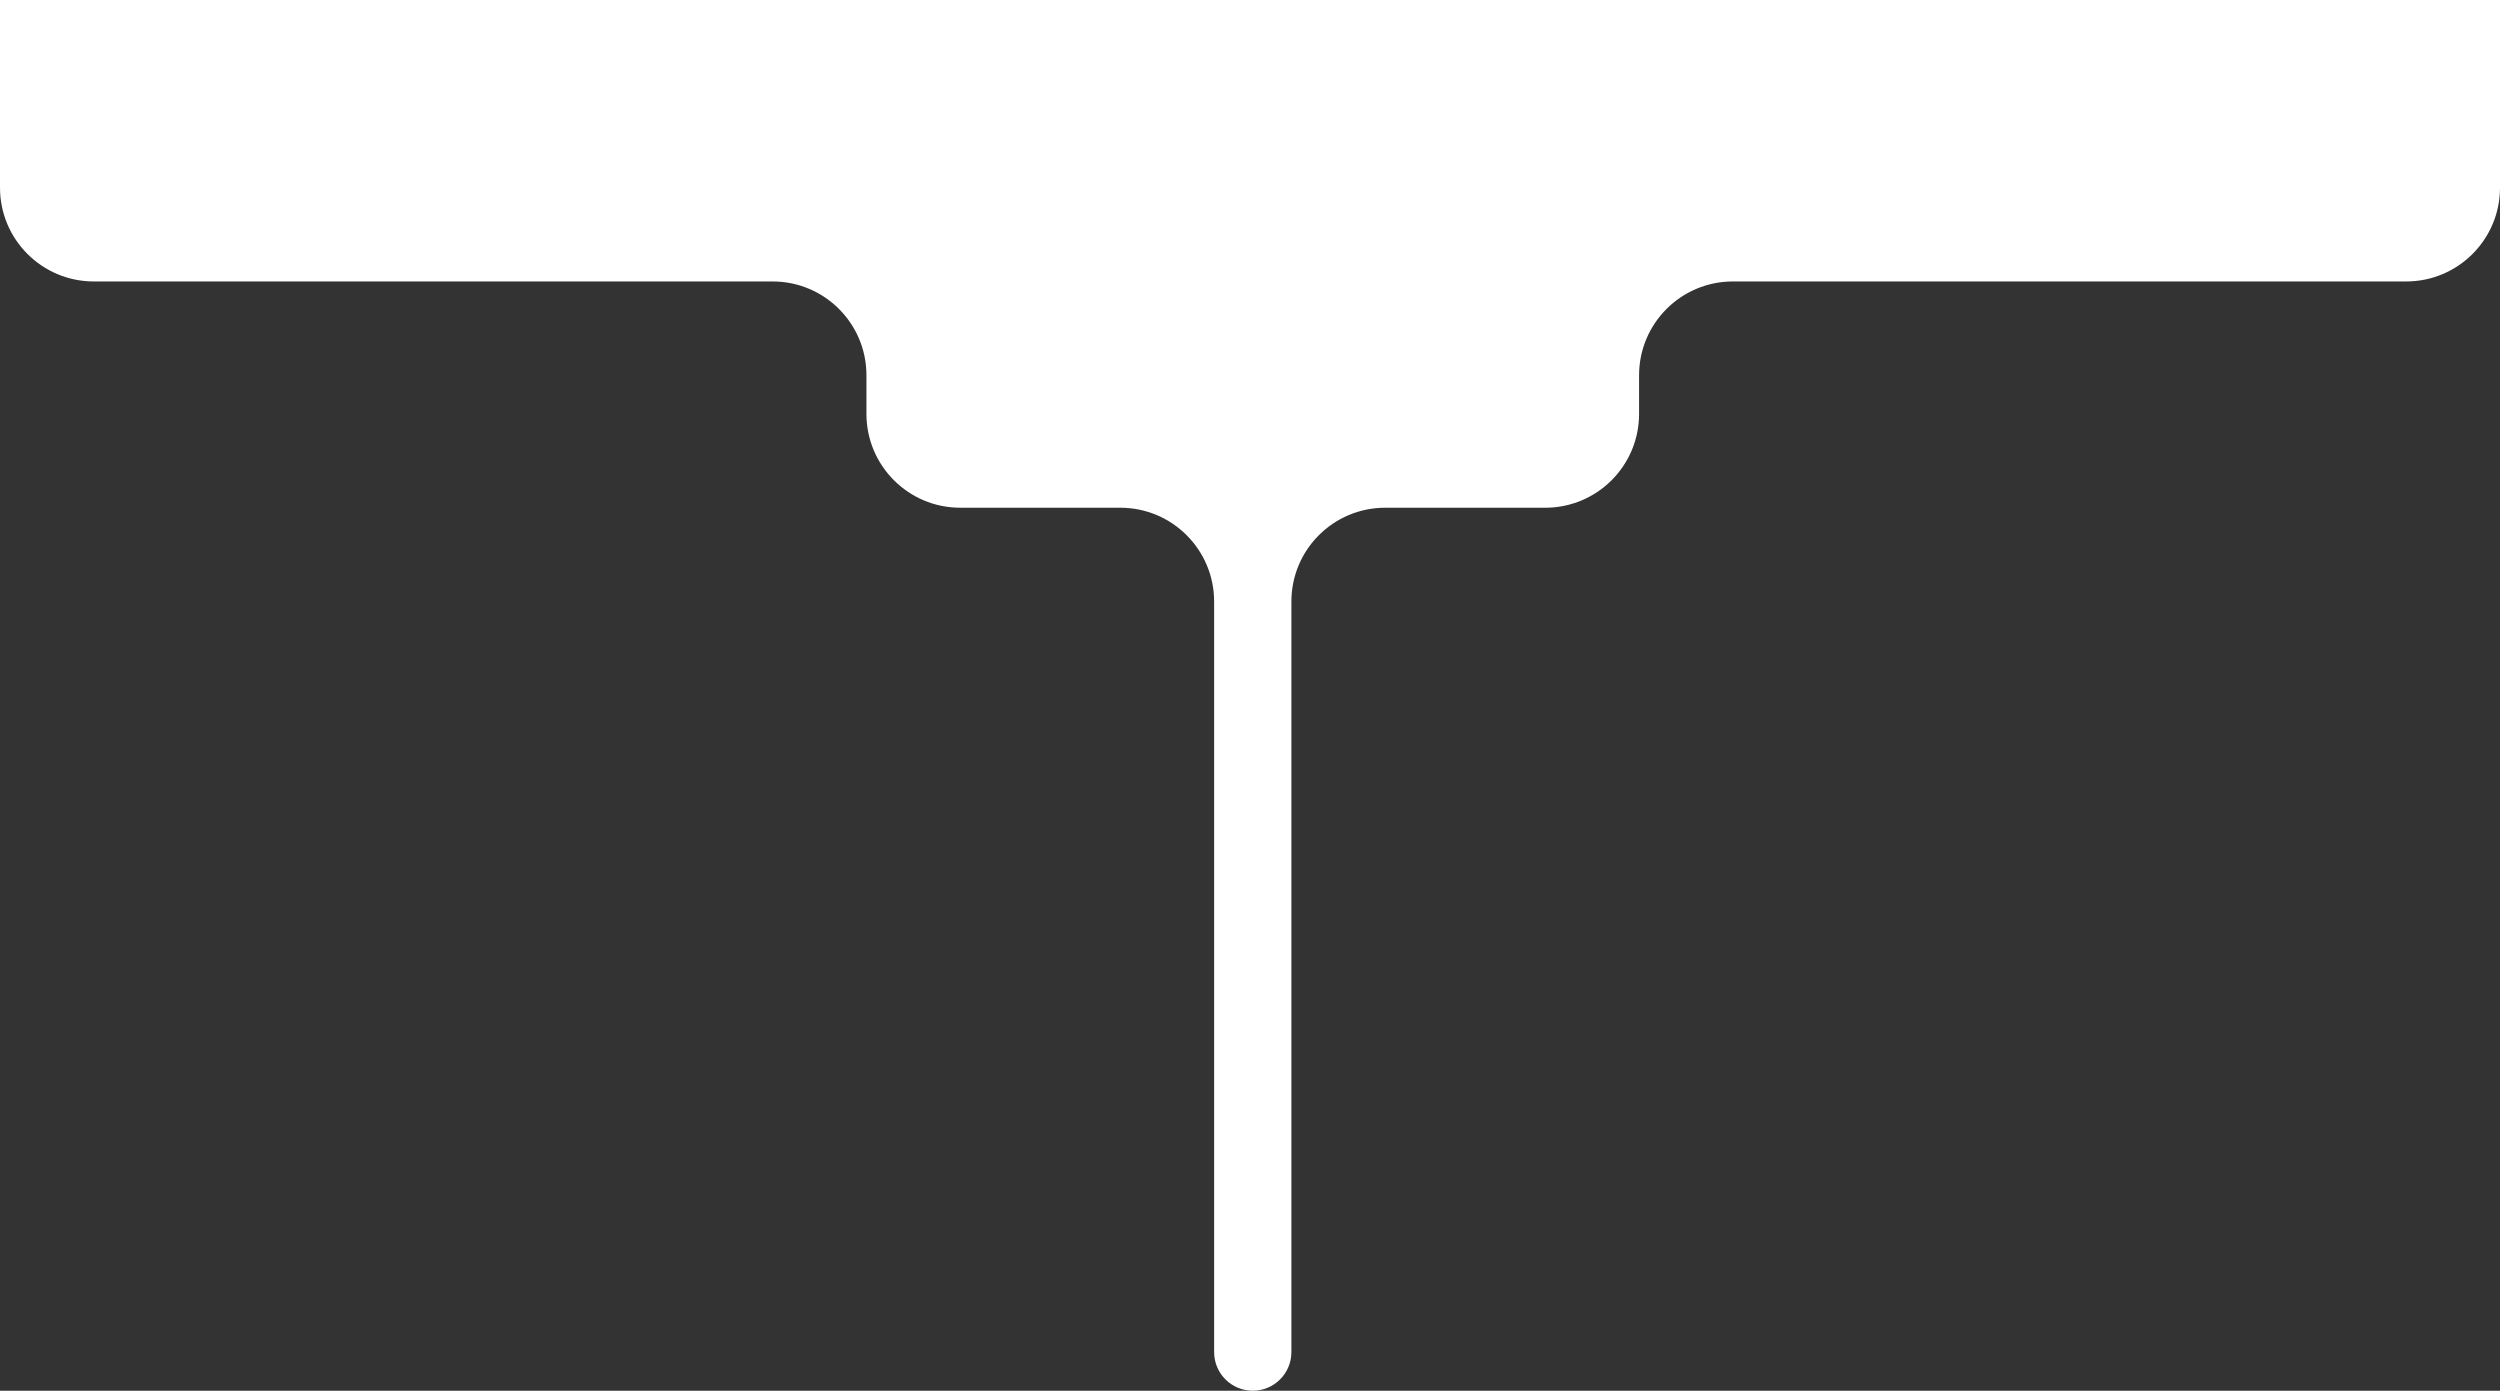 <?xml version="1.0" encoding="UTF-8"?> <svg xmlns="http://www.w3.org/2000/svg" width="453" height="252" viewBox="0 0 453 252" fill="none"><rect x="0" y="0" width="453" height="252" fill="#333333" stroke="none"/><path d="M453 34C453 43.389 445.389 51 436 51H314C304.611 51 297 58.611 297 68V75C297 84.389 289.389 92 280 92H251C241.611 92 234 99.611 234 109V245C234 248.866 230.866 252 227 252V252C223.134 252 220 248.866 220 245V109C220 99.611 212.389 92 203 92H174C164.611 92 157 84.389 157 75V68C157 58.611 149.389 51 140 51H17C7.611 51 0 43.389 0 34V-1C0 -10.389 7.611 -18 17 -18H436C445.389 -18 453 -10.389 453 -1V34Z" fill="white"></path></svg> 